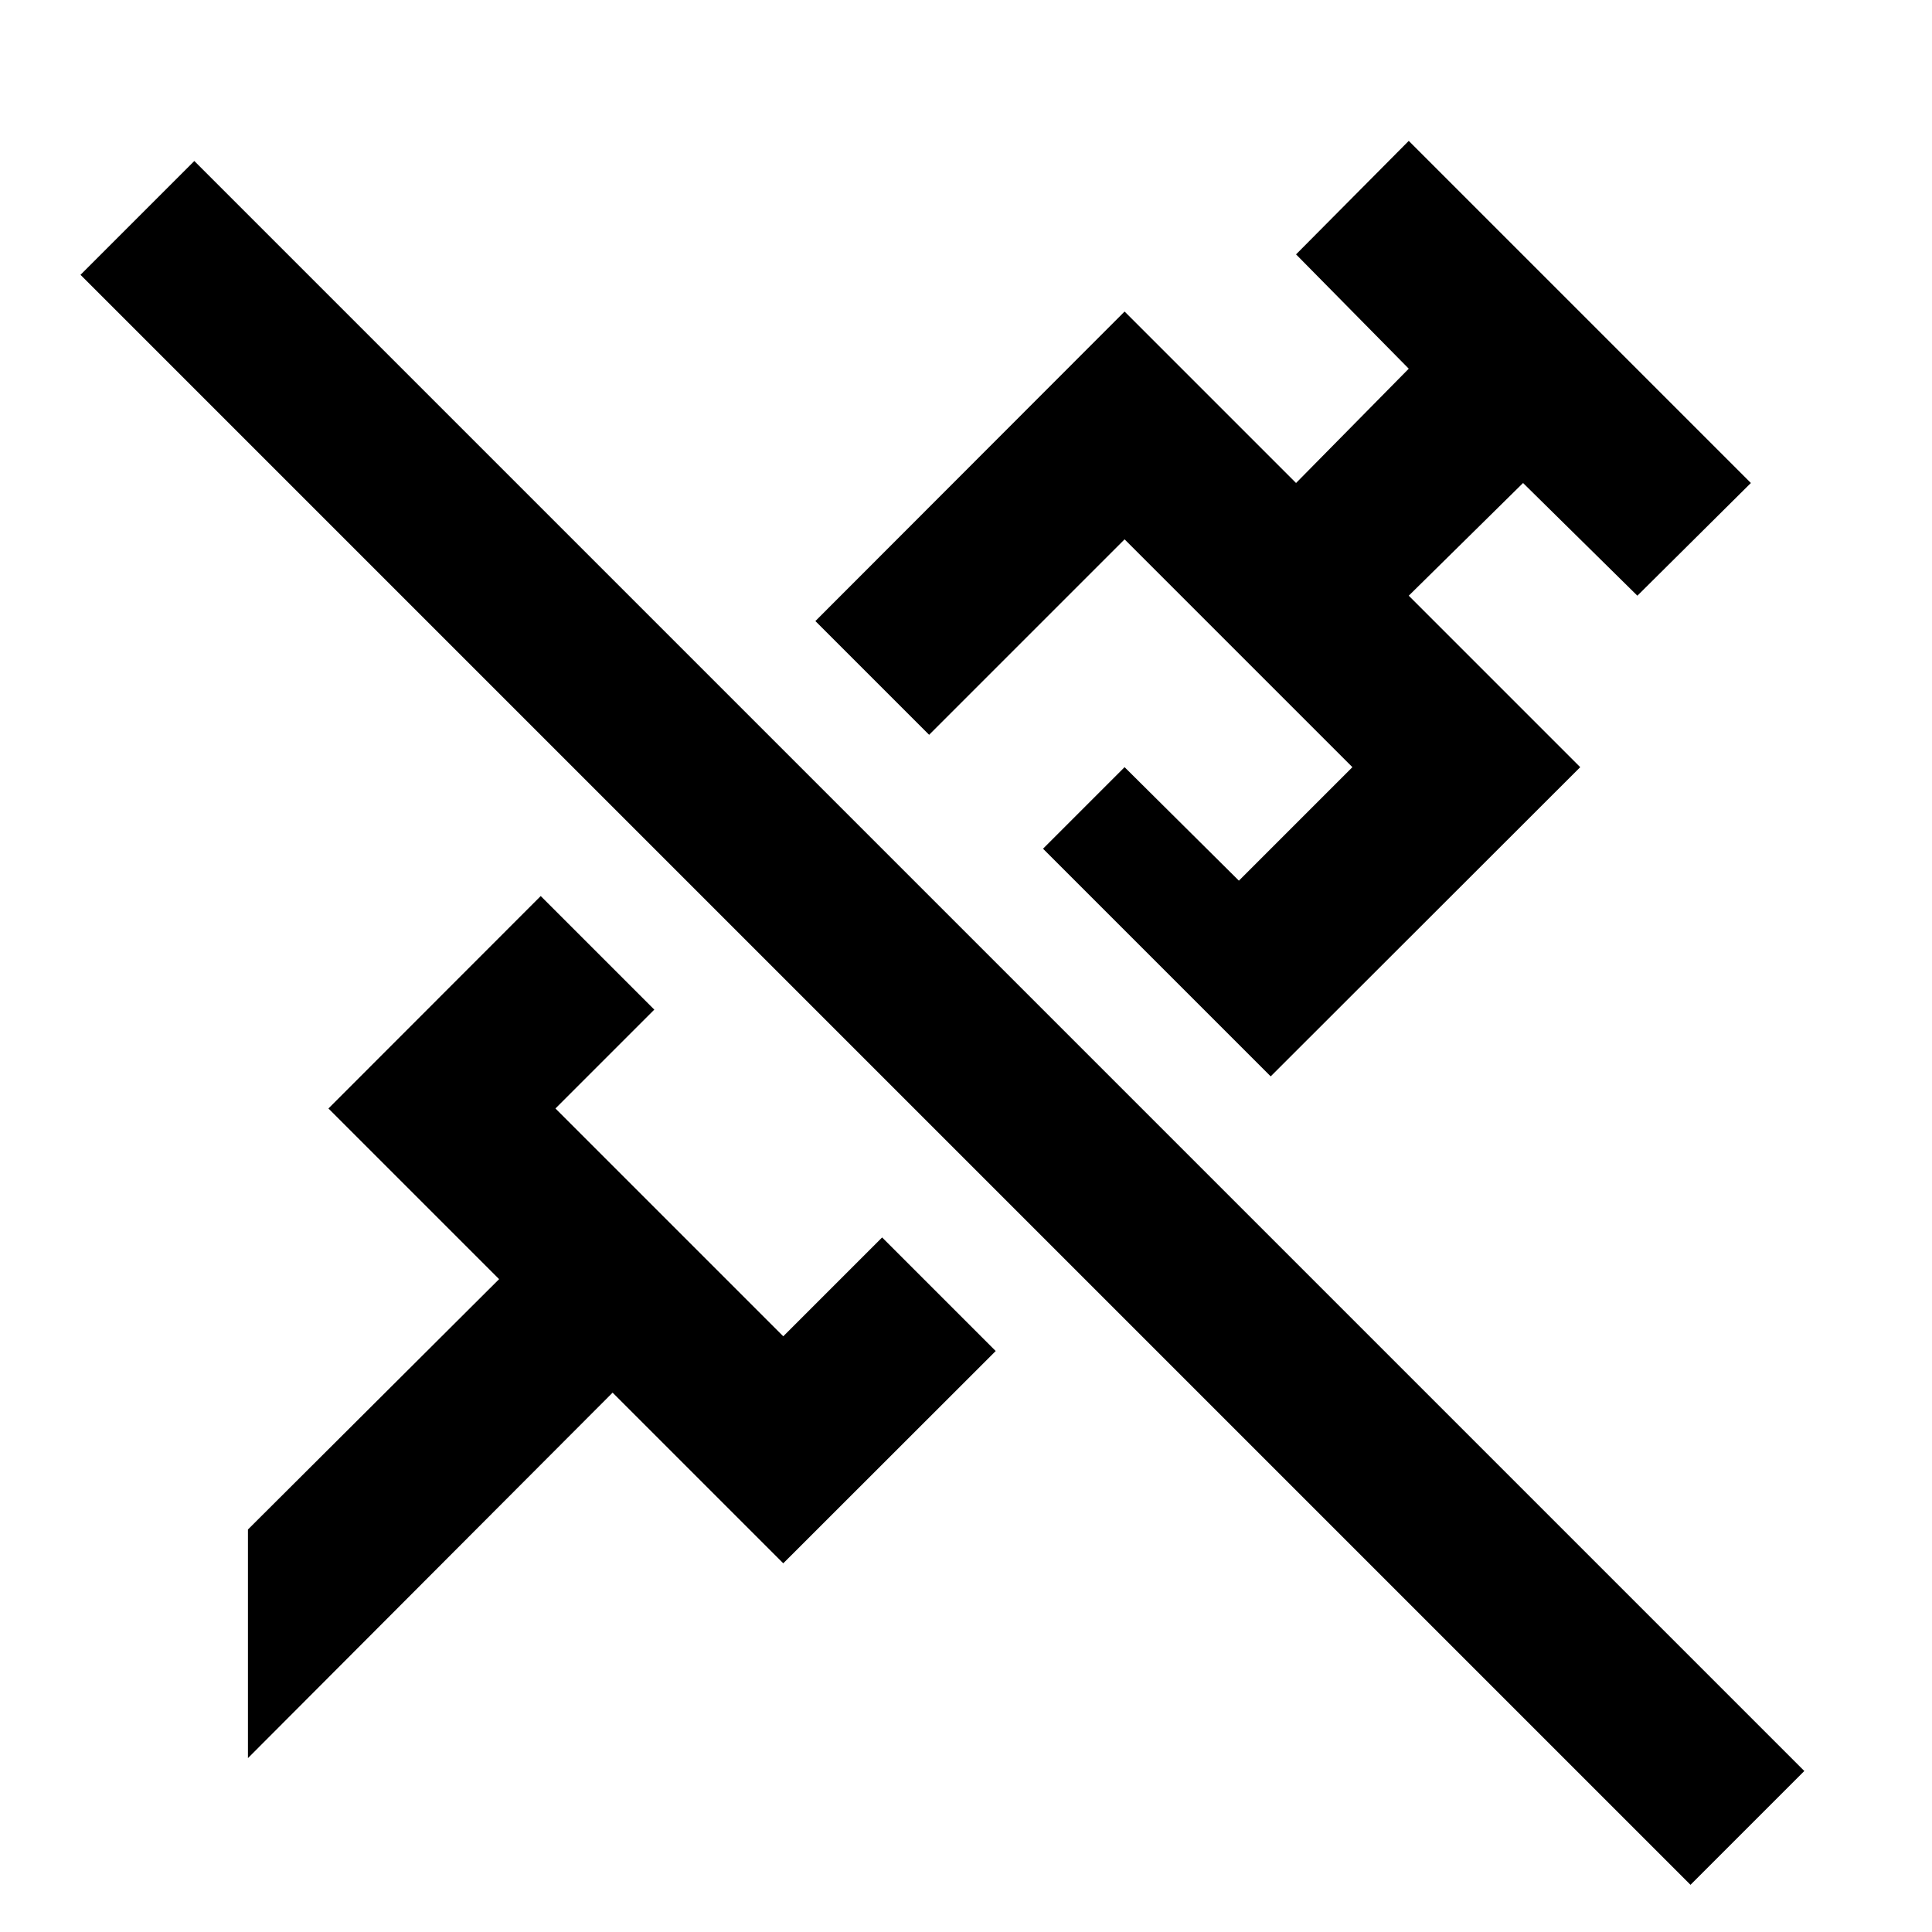 <svg width="24" height="24" viewBox="0 0 24 24" xmlns="http://www.w3.org/2000/svg">
<path fill-rule="evenodd" clip-rule="evenodd" d="M19.63 9.53L15.785 13.371L12.957 10.543L13.97 9.53L15.39 10.94L16.8 9.53L13.97 6.7L11.542 9.128L10.129 7.715L13.97 3.87L16.1 6L17.5 4.58L16.1 3.16L17.5 1.75L21.75 6L20.34 7.4L18.92 6L17.5 7.4L19.63 9.53ZM9.542 11.128L10.128 10.542L8.716 9.13L8.13 9.716L9.542 11.128ZM8.128 12.542L6.9 13.77L9.73 16.6L10.958 15.372L12.369 16.783L9.73 19.42L7.61 17.3L3.08 21.84V19L6.2 15.89L4.08 13.77L6.717 11.131L8.128 12.542ZM13.784 15.37L10.957 12.543L11.15 12.35L12.56 13.77L12.957 13.371L14.37 14.784L13.784 15.37Z"/>
<path fill-rule="evenodd" clip-rule="evenodd" d="M21 23.414L1 3.414L2.414 2L22.414 22L21 23.414Z"/>
</svg>
